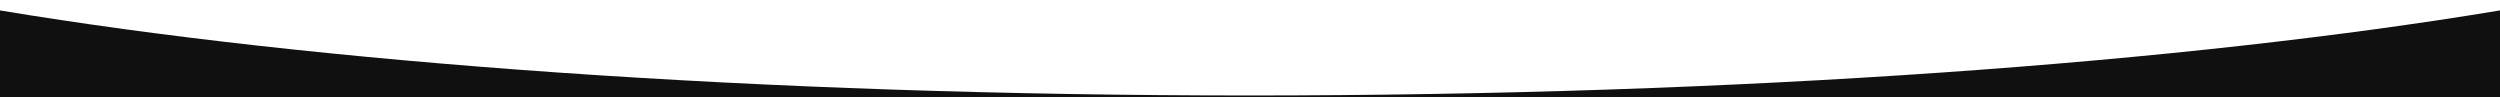 <?xml version="1.0" encoding="utf-8"?>
<!-- Generator: Adobe Illustrator 28.2.0, SVG Export Plug-In . SVG Version: 6.00 Build 0)  -->
<svg version="1.1" id="Layer_1" xmlns="http://www.w3.org/2000/svg" xmlns:xlink="http://www.w3.org/1999/xlink" x="0px" y="0px"
	 viewBox="0 0 1440 56" style="enable-background:new 0 0 1440 56;" xml:space="preserve">
<style type="text/css">
	.st0{fill-rule:evenodd;clip-rule:evenodd;fill:#101010;}
</style>
<g id="Decor_x2F_decor-v1">
	<path id="shape-bottom" class="st0" d="M1440,6v50H0V6c181.9,30.2,437.2,49,720,49S1258.1,36.2,1440,6z"/>
</g>
</svg>
